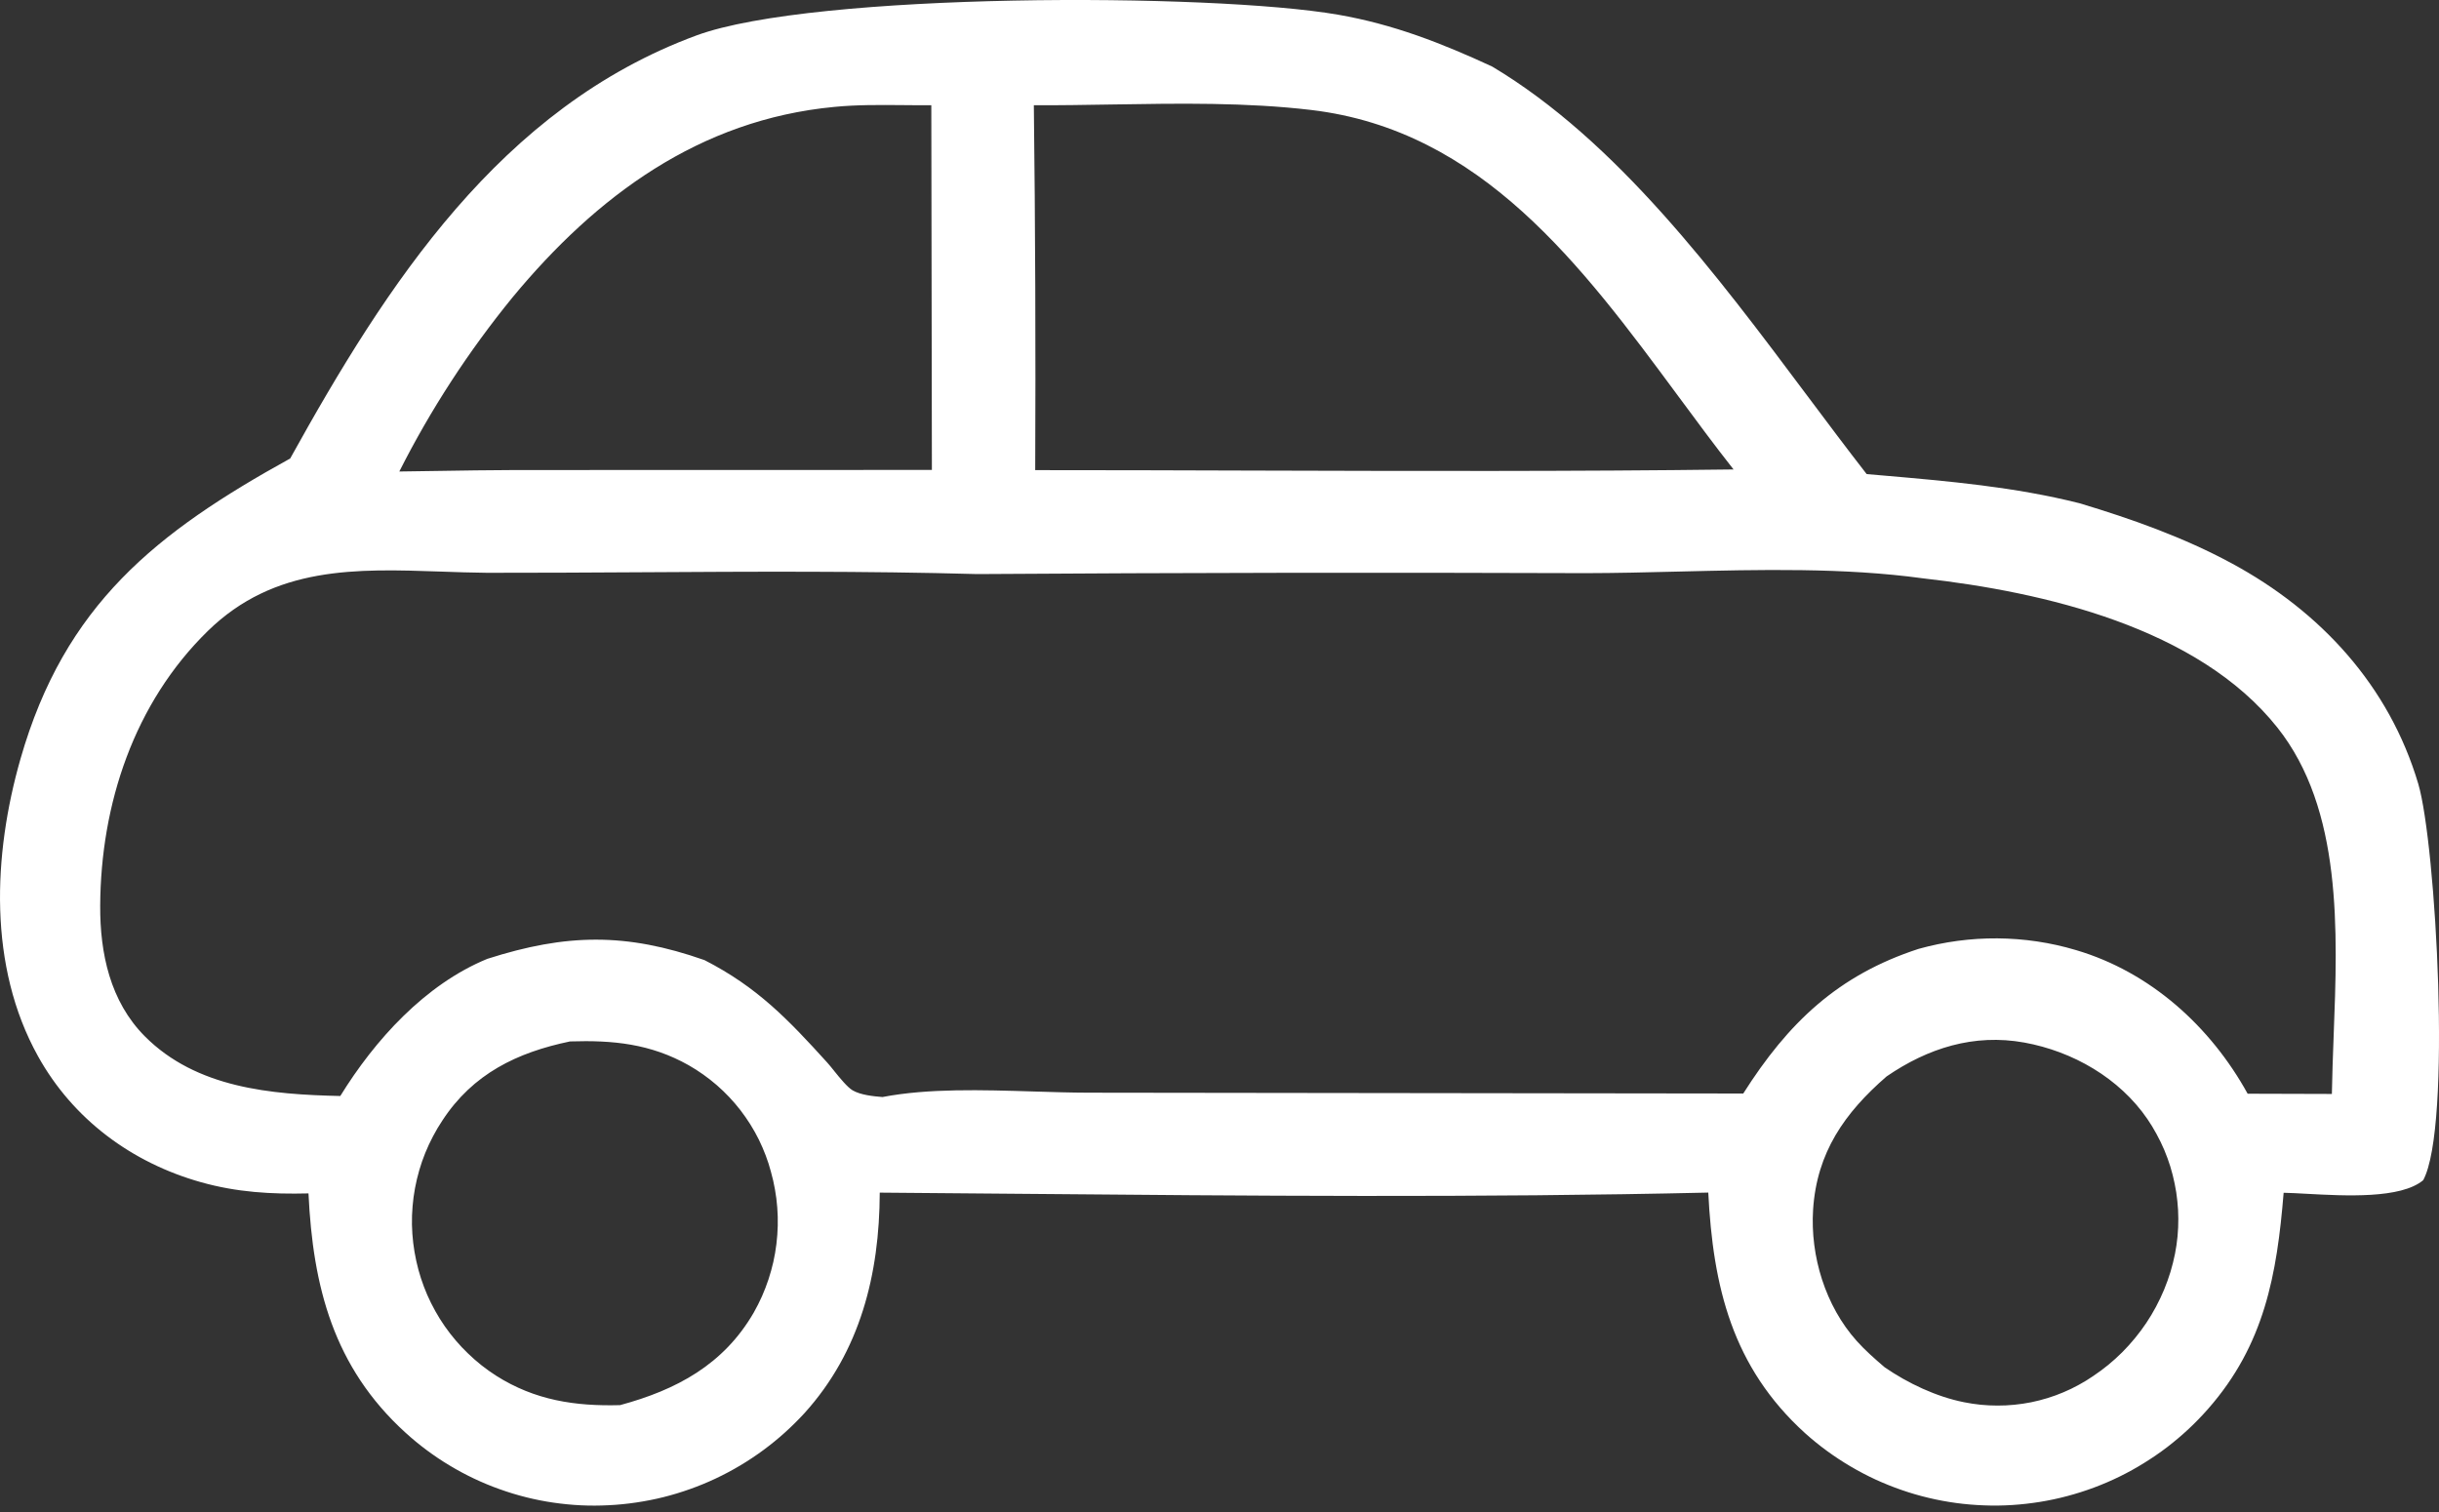 <?xml version="1.0" encoding="UTF-8"?>
<svg xmlns="http://www.w3.org/2000/svg" width="50" height="31" viewBox="0 0 50 31" fill="none">
  <rect x="0" y="0" width="50" height="31" fill="#333333" stroke="none"/>
  <path fill-rule="evenodd" clip-rule="evenodd" d="M14.276 0.727C10.258 2.209 7.928 5.829 5.949 9.4C3.206 10.915 1.326 12.394 0.42 15.559C-0.144 17.53 -0.244 19.812 0.778 21.653C1.497 22.949 2.701 23.839 4.119 24.238C4.853 24.445 5.566 24.487 6.324 24.468C6.414 26.379 6.837 28.03 8.31 29.371C8.45 29.499 8.596 29.619 8.748 29.732C8.9 29.845 9.057 29.951 9.22 30.048C9.382 30.146 9.549 30.235 9.72 30.316C9.892 30.397 10.066 30.47 10.245 30.533C10.423 30.597 10.604 30.652 10.788 30.698C10.972 30.744 11.158 30.781 11.345 30.808C11.533 30.835 11.721 30.854 11.911 30.863C12.1 30.872 12.289 30.871 12.479 30.861C12.668 30.852 12.857 30.833 13.044 30.805C13.232 30.777 13.418 30.741 13.602 30.695C13.786 30.649 13.967 30.594 14.146 30.53C14.324 30.467 14.499 30.395 14.671 30.314C14.843 30.233 15.01 30.144 15.173 30.047C15.336 29.95 15.494 29.845 15.646 29.733C15.799 29.62 15.946 29.501 16.087 29.374C16.228 29.247 16.363 29.113 16.491 28.974C17.637 27.708 18.029 26.124 18.035 24.452C18.983 24.459 19.932 24.468 20.881 24.476C25.592 24.518 30.319 24.559 35.02 24.451C35.117 26.381 35.51 28.029 37.008 29.387C37.151 29.515 37.3 29.636 37.455 29.749C37.61 29.862 37.771 29.968 37.936 30.065C38.102 30.163 38.272 30.252 38.446 30.333C38.621 30.413 38.799 30.485 38.981 30.548C39.162 30.611 39.346 30.665 39.533 30.709C39.72 30.754 39.909 30.789 40.099 30.815C40.29 30.841 40.481 30.857 40.673 30.864C40.865 30.872 41.057 30.869 41.249 30.857C41.44 30.845 41.63 30.823 41.819 30.793C42.008 30.762 42.195 30.723 42.381 30.673C42.566 30.624 42.748 30.566 42.928 30.499C43.107 30.432 43.282 30.357 43.455 30.272C43.626 30.188 43.794 30.095 43.956 29.994C44.119 29.893 44.277 29.785 44.429 29.669C44.581 29.552 44.727 29.428 44.867 29.298C45.007 29.167 45.14 29.029 45.266 28.886C46.422 27.572 46.678 26.131 46.815 24.455C46.946 24.457 47.107 24.466 47.286 24.476C48.076 24.519 49.219 24.581 49.676 24.197C50.267 23.11 49.938 17.297 49.575 16.071C48.979 14.06 47.573 12.534 45.747 11.548C44.765 11.017 43.698 10.638 42.631 10.318C41.299 9.982 39.943 9.865 38.581 9.747C38.476 9.738 38.371 9.729 38.267 9.72C37.867 9.206 37.463 8.666 37.051 8.116C35.18 5.614 33.141 2.889 30.591 1.365C29.555 0.885 28.564 0.498 27.43 0.301C24.825 -0.15 16.681 -0.16 14.276 0.727ZM21.194 2.158C21.727 2.16 22.267 2.151 22.81 2.142C24.173 2.12 25.55 2.097 26.881 2.255C30.374 2.67 32.428 5.449 34.396 8.111C34.776 8.626 35.154 9.137 35.538 9.625C32.246 9.667 28.952 9.657 25.658 9.648H25.658H25.658H25.658H25.657H25.657H25.656C24.178 9.643 22.7 9.639 21.222 9.639C21.233 7.145 21.224 4.651 21.194 2.158ZM18.496 2.155C18.029 2.151 17.556 2.147 17.102 2.192C14.339 2.454 12.226 4.019 10.506 6.098C9.604 7.204 8.83 8.393 8.186 9.667C8.437 9.663 8.687 9.66 8.938 9.656L8.939 9.656L8.939 9.656C9.478 9.647 10.017 9.639 10.556 9.637L19.104 9.635L19.092 2.157C18.895 2.159 18.696 2.157 18.496 2.155ZM38.675 22.07C39.523 21.489 40.464 21.189 41.498 21.375C42.491 21.555 43.446 22.102 44.022 22.943C44.09 23.043 44.153 23.145 44.21 23.252C44.268 23.358 44.321 23.466 44.368 23.577C44.415 23.689 44.456 23.802 44.492 23.917C44.527 24.032 44.557 24.149 44.581 24.268C44.606 24.386 44.624 24.505 44.636 24.625C44.649 24.745 44.656 24.866 44.656 24.986C44.657 25.107 44.651 25.227 44.64 25.348C44.629 25.468 44.611 25.587 44.588 25.706C44.563 25.832 44.531 25.957 44.494 26.081C44.456 26.204 44.412 26.326 44.363 26.445C44.313 26.564 44.258 26.68 44.197 26.794C44.136 26.908 44.07 27.019 43.998 27.126C43.926 27.233 43.849 27.337 43.767 27.436C43.685 27.536 43.599 27.631 43.508 27.723C43.416 27.814 43.321 27.901 43.221 27.983C43.121 28.064 43.018 28.141 42.91 28.213C42.815 28.278 42.716 28.339 42.614 28.394C42.513 28.45 42.408 28.5 42.302 28.545C42.195 28.59 42.087 28.63 41.976 28.664C41.865 28.698 41.753 28.727 41.64 28.75C41.526 28.772 41.412 28.79 41.297 28.801C41.181 28.813 41.066 28.818 40.95 28.818C40.835 28.818 40.719 28.812 40.604 28.801C40.489 28.789 40.375 28.772 40.261 28.749C39.691 28.635 39.113 28.361 38.636 28.033C38.438 27.863 38.237 27.688 38.063 27.493C37.421 26.776 37.108 25.752 37.169 24.799C37.245 23.628 37.816 22.816 38.675 22.07ZM11.686 21.352C12.569 21.324 13.335 21.399 14.118 21.84C14.221 21.899 14.32 21.962 14.417 22.031C14.513 22.099 14.606 22.172 14.695 22.249C14.784 22.327 14.869 22.408 14.95 22.494C15.031 22.58 15.108 22.67 15.18 22.763C15.252 22.857 15.319 22.953 15.382 23.053C15.445 23.154 15.502 23.256 15.555 23.362C15.607 23.468 15.654 23.576 15.696 23.687C15.738 23.797 15.774 23.909 15.804 24.023C15.838 24.143 15.866 24.265 15.887 24.387C15.909 24.51 15.925 24.634 15.934 24.758C15.944 24.882 15.947 25.006 15.944 25.131C15.941 25.255 15.932 25.38 15.917 25.503C15.902 25.627 15.881 25.75 15.854 25.871C15.826 25.993 15.793 26.113 15.754 26.231C15.715 26.349 15.67 26.465 15.62 26.579C15.569 26.693 15.513 26.804 15.451 26.913C14.834 27.979 13.866 28.497 12.711 28.809C11.789 28.834 10.963 28.709 10.17 28.205C10.067 28.139 9.967 28.068 9.871 27.992C9.775 27.916 9.683 27.835 9.595 27.75C9.506 27.665 9.422 27.576 9.343 27.483C9.263 27.389 9.188 27.293 9.118 27.192C9.048 27.091 8.983 26.988 8.924 26.881C8.864 26.774 8.809 26.664 8.76 26.552C8.711 26.439 8.668 26.325 8.63 26.209C8.592 26.092 8.56 25.974 8.534 25.854C8.507 25.731 8.486 25.608 8.471 25.483C8.456 25.358 8.448 25.233 8.445 25.108C8.443 24.982 8.447 24.857 8.458 24.732C8.468 24.607 8.485 24.482 8.508 24.359C8.531 24.235 8.56 24.114 8.595 23.993C8.63 23.872 8.671 23.754 8.718 23.638C8.766 23.521 8.818 23.408 8.877 23.297C8.935 23.186 8.999 23.078 9.069 22.973C9.694 22.016 10.599 21.578 11.686 21.352ZM39.417 11.857C41.905 12.137 45.058 12.867 46.686 14.916C48.019 16.593 47.924 19.073 47.84 21.249C47.825 21.655 47.81 22.051 47.804 22.429L46.077 22.424C45.317 21.046 44.084 19.929 42.557 19.479C42.296 19.401 42.03 19.342 41.761 19.302C41.491 19.262 41.22 19.241 40.947 19.239C40.674 19.237 40.403 19.254 40.133 19.29C39.862 19.326 39.596 19.381 39.333 19.454C37.678 19.992 36.657 20.97 35.737 22.42L22.31 22.403C21.949 22.402 21.568 22.39 21.179 22.378H21.179H21.179C20.137 22.346 19.033 22.311 18.091 22.492C17.905 22.477 17.643 22.451 17.479 22.355C17.371 22.291 17.222 22.107 17.098 21.954L17.098 21.953C17.046 21.889 16.998 21.829 16.959 21.786C16.155 20.899 15.525 20.239 14.443 19.685C12.833 19.119 11.607 19.141 9.99 19.659C8.714 20.183 7.684 21.323 6.976 22.471C5.56 22.44 4.026 22.31 2.968 21.246C2.258 20.531 2.049 19.547 2.054 18.57C2.065 16.485 2.748 14.416 4.26 12.937C5.627 11.601 7.301 11.659 9.042 11.719H9.042H9.042H9.042C9.355 11.73 9.67 11.741 9.986 11.744C11.023 11.745 12.063 11.739 13.103 11.733H13.103H13.104C15.415 11.719 17.73 11.706 20.034 11.77C24.194 11.742 28.353 11.736 32.513 11.751C33.128 11.75 33.758 11.735 34.393 11.719C36.079 11.678 37.808 11.636 39.417 11.857Z" fill="white"></path>
</svg>
